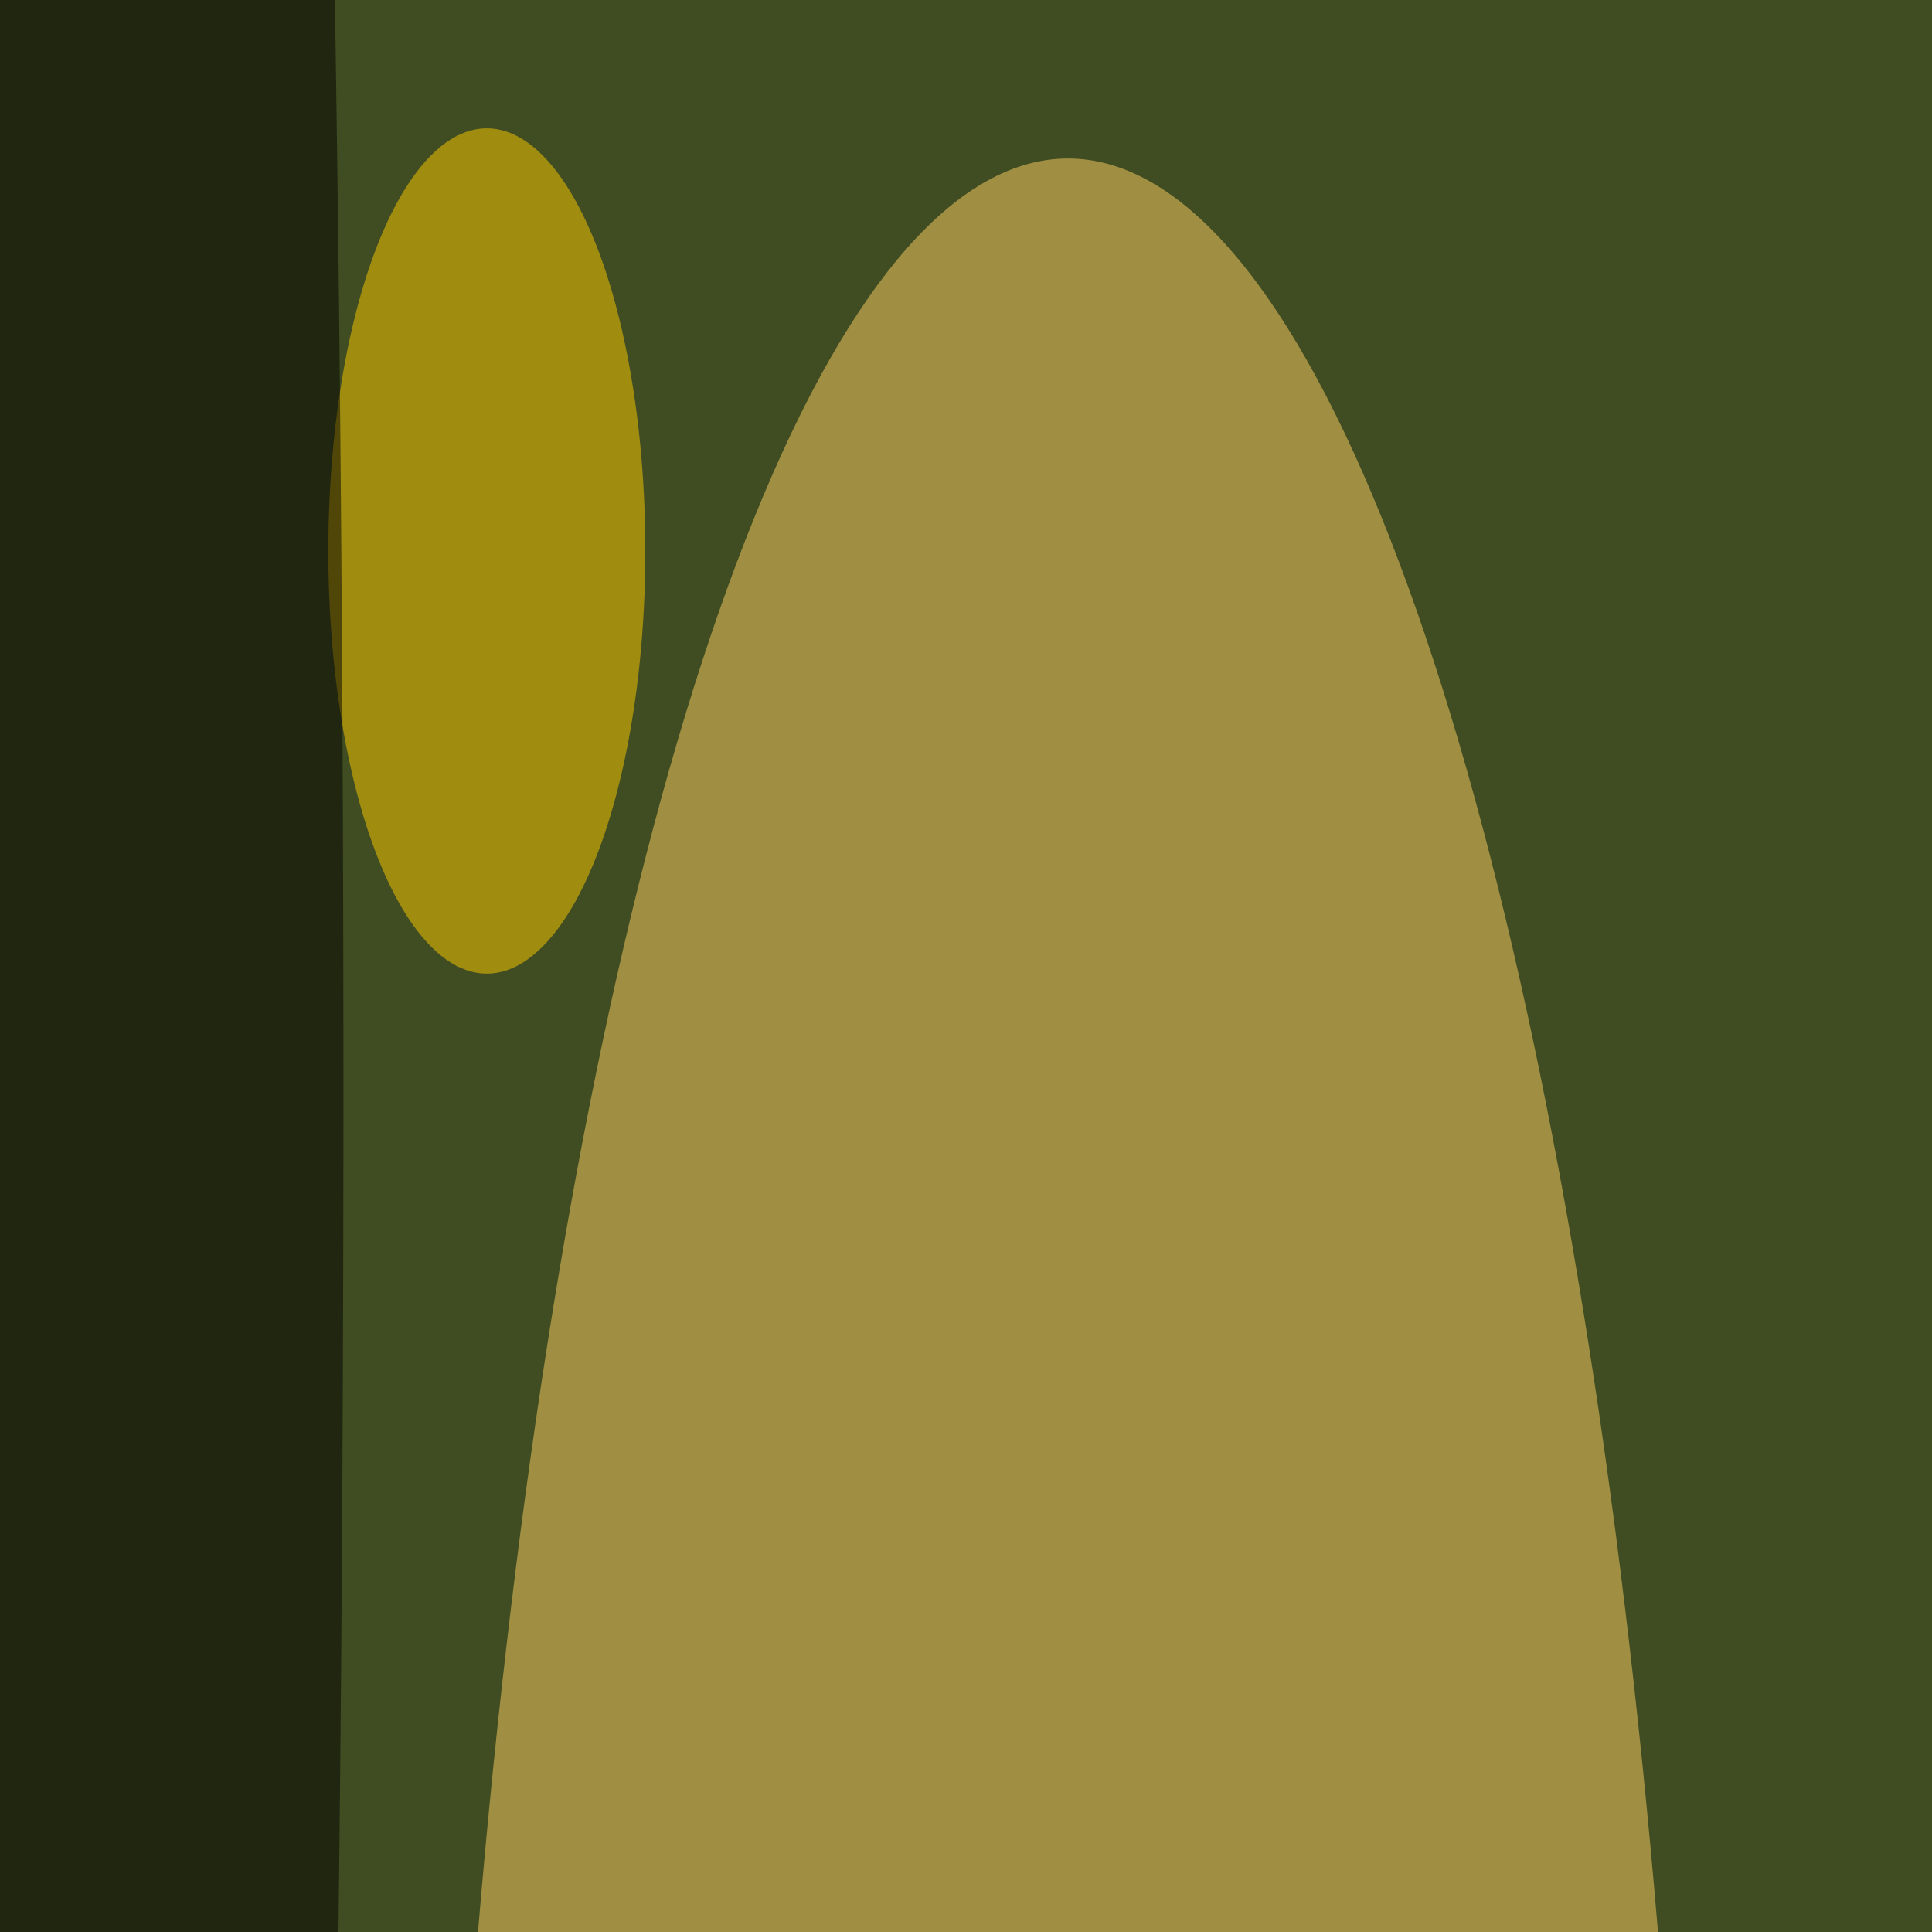 <svg xmlns="http://www.w3.org/2000/svg" version="1.1"  viewBox="0 0 600 300" preserveAspectRatio="none" width="500" height="500"><filter id="b"><feGaussianBlur stdDeviation="60"/></filter> <rect width="100%" height="100%" fill="#404c21"/> <g filter="url(#b)"><g transform="scale(2.344) translate(0.5 0.5)"> <ellipse fill="#ffd165" fill-opacity="0.502" cx="141" cy="187" rx="83" ry="177"/> <ellipse fill="#ffcd00" fill-opacity="0.502" cx="64" cy="36" rx="21" ry="28"/> <ellipse fill="#000000" fill-opacity="0.502" cx="18" cy="72" rx="27" ry="253"/> </g></g></svg>